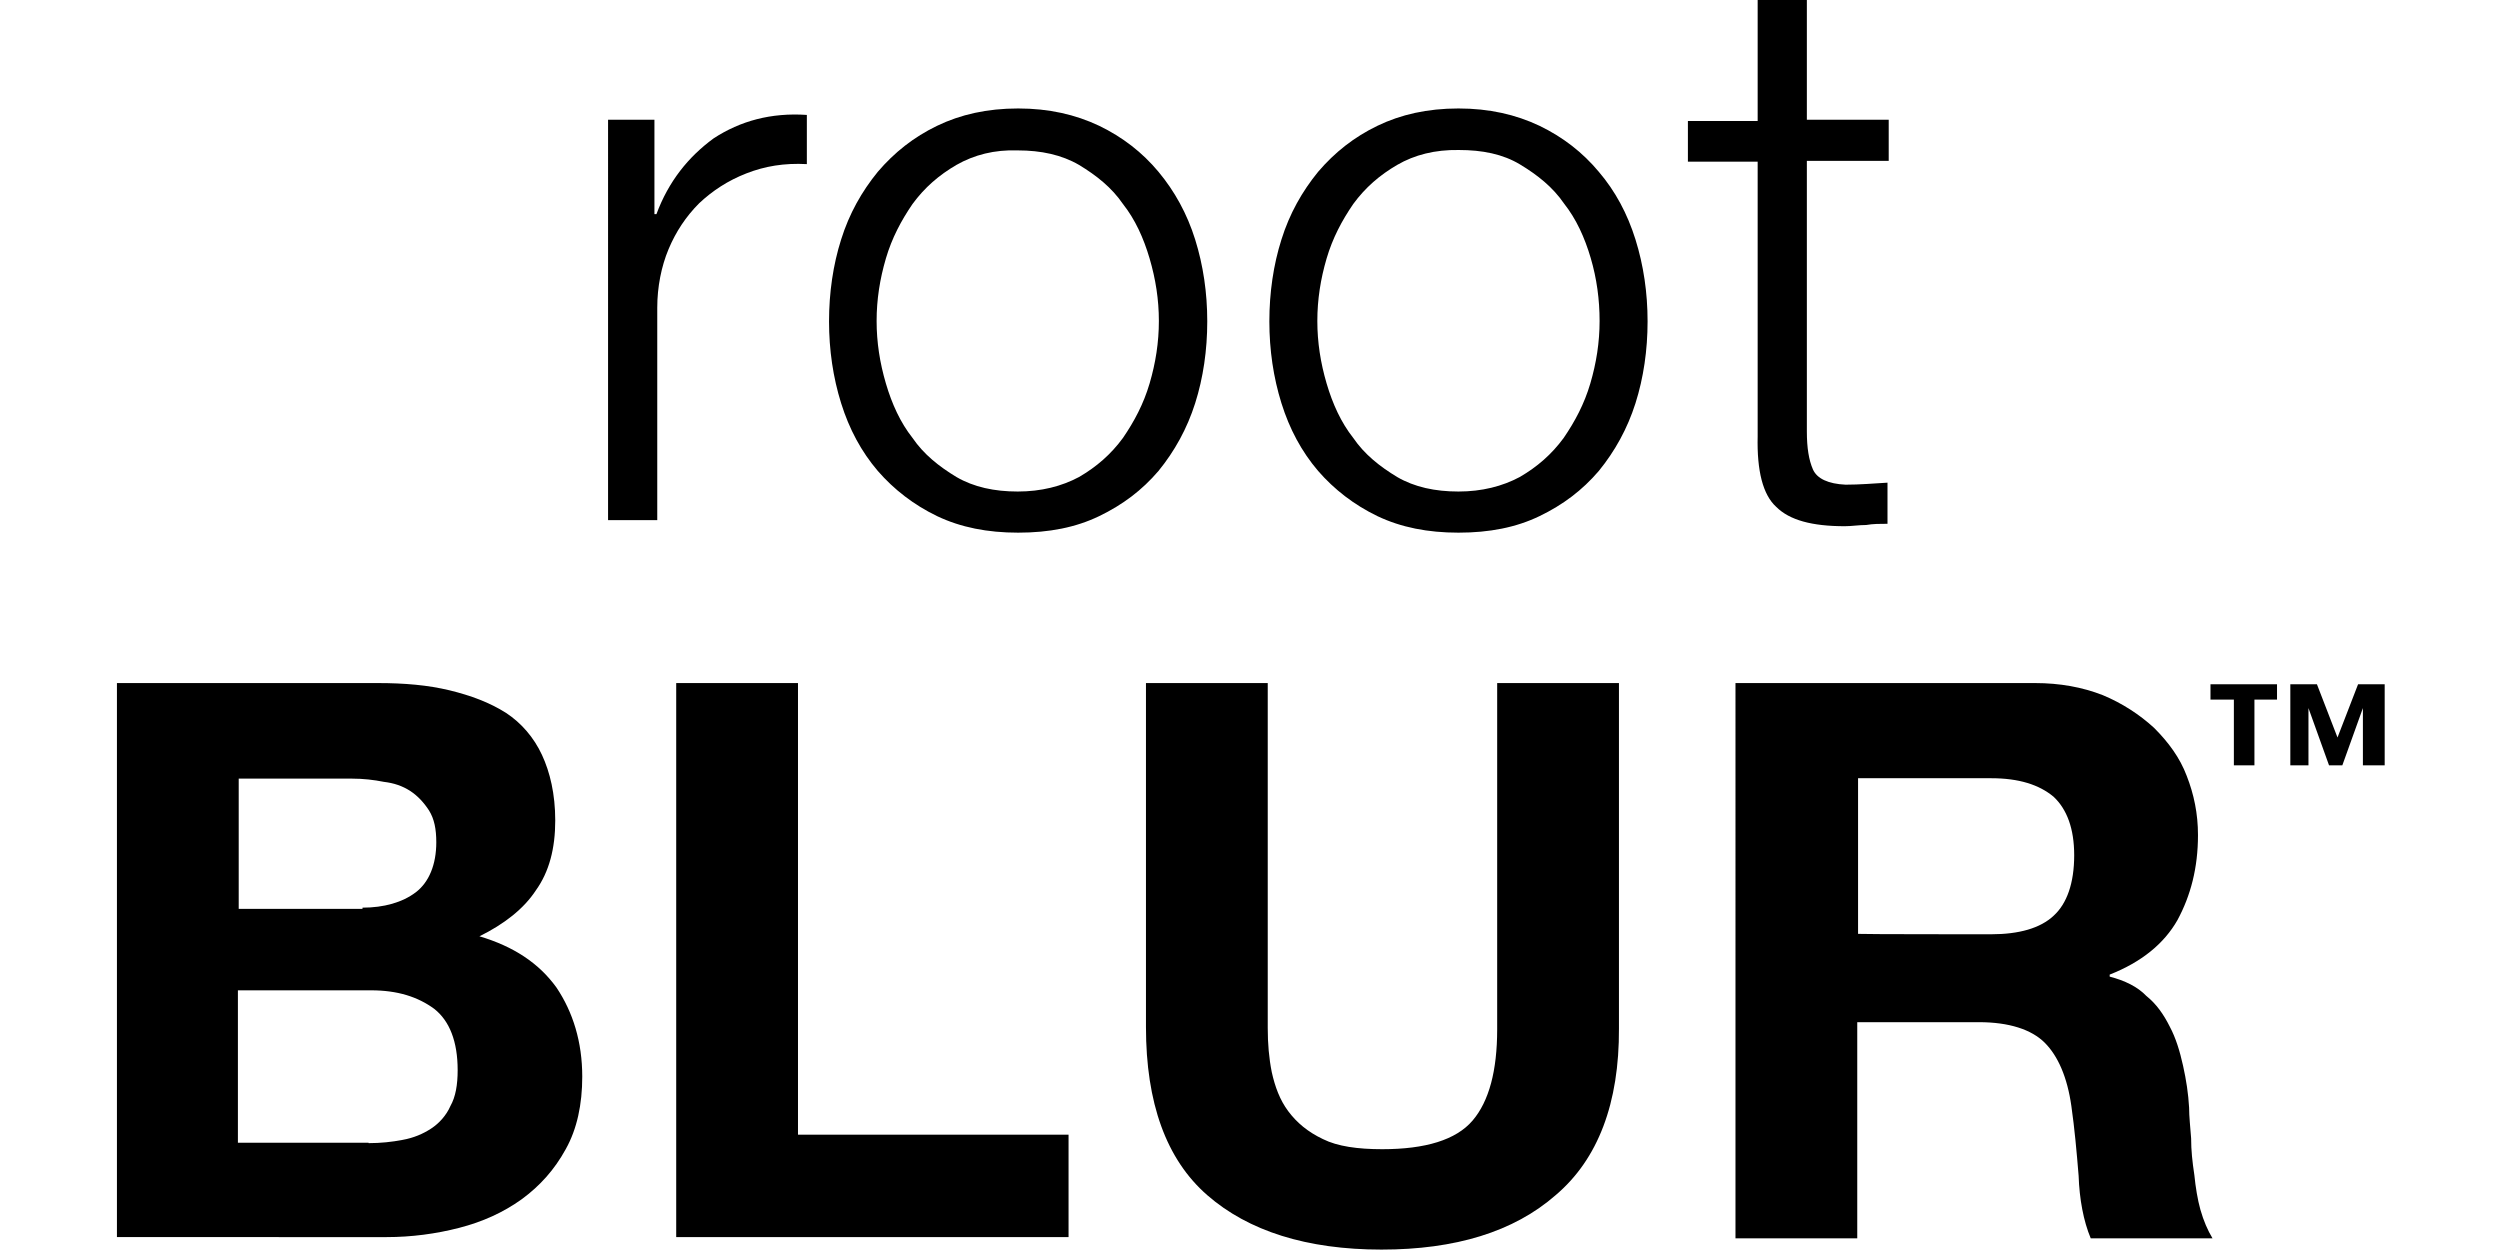 <?xml version="1.0" encoding="utf-8"?>
<!-- Generator: Adobe Illustrator 21.1.0, SVG Export Plug-In . SVG Version: 6.00 Build 0)  -->
<svg version="1.1" id="Layer_1" xmlns="http://www.w3.org/2000/svg" xmlns:xlink="http://www.w3.org/1999/xlink" x="0px" y="0px"
	 viewBox="0 0 620 310" style="enable-background:new 0 0 620 310;" xml:space="preserve">
<g>
	<g>
		<path d="M93.7,169.4c6.6,0,12.4,0.5,17.8,1.8c5.3,1.3,9.9,3,14,5.6c3.8,2.5,6.9,6.1,8.9,10.4c2,4.3,3.3,9.7,3.3,16.3
			c0,6.9-1.5,12.7-4.8,17.3c-3,4.6-7.9,8.4-14,11.4c8.4,2.5,14.7,6.6,19.1,12.7c4.1,6.1,6.4,13.5,6.4,22.1c0,6.9-1.3,13-4.1,18
			c-2.8,5.1-6.4,9.1-10.9,12.4c-4.6,3.3-9.7,5.6-15.5,7.1c-5.8,1.5-11.9,2.3-18,2.3H29V169.4H93.7z M89.9,225.1
			c5.3,0,9.9-1.3,13.2-3.8s5.1-6.9,5.1-12.4c0-3.3-0.5-5.8-1.8-7.9c-1.3-2-2.8-3.6-4.6-4.8c-2-1.3-4.1-2-6.6-2.3
			c-2.5-0.5-5.1-0.8-7.9-0.8H59.2v32.3h30.7V225.1z M91.4,283.5c3,0,5.8-0.3,8.4-0.8c2.8-0.5,5.1-1.5,7.1-2.8c2-1.3,3.8-3.3,4.8-5.6
			c1.3-2.3,1.8-5.3,1.8-8.9c0-7.1-2-12.2-5.8-15.2c-4.1-3-9.1-4.6-15.7-4.6h-33v37.8H91.4z"/>
		<path d="M197.9,169.4v112h67.1v25.4h-97.3V169.4H197.9z"/>
		<path d="M385.8,296.4c-10.4,9.1-24.9,13.5-43.2,13.5c-18.5,0-33-4.6-43.2-13.5c-10.2-8.9-15.2-22.9-15.2-41.7v-85.3h30.2V255
			c0,3.8,0.3,7.4,1,10.9c0.8,3.6,2,6.9,4.1,9.7s4.8,5.1,8.6,6.9c3.6,1.8,8.6,2.5,14.7,2.5c10.7,0,18.3-2.3,22.4-7.1
			s6.1-12.4,6.1-22.6v-85.9h30.2V255C401.6,273.6,396.3,287.5,385.8,296.4z"/>
		<path d="M504.7,169.4c6.1,0,11.7,1,16.8,3c4.8,2,9.1,4.8,12.7,8.1c3.6,3.6,6.4,7.4,8.1,11.9c1.8,4.6,2.8,9.4,2.8,14.7
			c0,8.1-1.8,15-5.1,21.1c-3.3,5.8-8.9,10.4-16.8,13.5v0.5c3.8,1,6.9,2.5,9.1,4.8c2.5,2,4.3,4.6,5.8,7.6c1.5,2.8,2.5,6.1,3.3,9.7
			c0.8,3.6,1.3,6.9,1.5,10.4c0,2.3,0.3,4.8,0.5,7.6c0,3,0.3,5.8,0.8,9.1c0.3,3,0.8,6.1,1.5,8.6c0.8,2.8,1.8,5.1,3,7.1h-30.2
			c-1.8-4.3-2.8-9.7-3-15.5c-0.5-6.1-1-11.7-1.8-17.3c-1-7.1-3.3-12.4-6.6-15.7c-3.3-3.3-8.9-5.1-16.3-5.1h-30.2v53.6h-30.2V169.4
			H504.7z M493.8,231.7c6.9,0,12.2-1.5,15.5-4.6c3.3-3,5.1-8.1,5.1-15c0-6.6-1.8-11.4-5.1-14.5c-3.6-3-8.6-4.6-15.5-4.6h-33v38.6
			C460.8,231.7,493.8,231.7,493.8,231.7z"/>
		<path d="M559.1,173.5v16.3H554v-16.3h-5.8v-3.8h16.5v3.8H559.1z M586,189.8v-14.2l0,0l-5.1,14.2h-3.3l-5.1-14.2l0,0v14.2H568
			v-20.1h6.6l5.1,13.2l5.1-13.2h6.6v20.1H586z"/>
	</g>
	<g>
		<path d="M162.3,29.7v23.4h0.5c3-8.1,7.9-14.2,14.2-18.8c6.6-4.3,14.2-6.4,23.1-5.8v12.2c-5.6-0.3-10.4,0.5-15,2.3
			c-4.6,1.8-8.4,4.3-11.7,7.4c-3.3,3.3-5.8,7.1-7.6,11.4s-2.8,9.4-2.8,14.5V129h-12.2V29.7H162.3z"/>
		<path d="M272.6,31.2c5.8,2.8,10.7,6.6,14.7,11.4s7.1,10.4,9.1,16.8c2,6.4,3,13.2,3,20.3s-1,14-3,20.3s-5.1,11.9-9.1,16.8
			c-4.1,4.8-8.9,8.4-14.7,11.2c-5.8,2.8-12.4,4.1-20.1,4.1c-7.6,0-14.2-1.3-20.1-4.1c-5.8-2.8-10.7-6.6-14.7-11.2
			c-4.1-4.8-7.1-10.4-9.1-16.8c-2-6.4-3-13.2-3-20.3s1-14,3-20.3c2-6.4,5.1-11.9,9.1-16.8c4.1-4.8,8.9-8.6,14.7-11.4
			c5.8-2.8,12.4-4.3,20.1-4.3C260.1,26.9,266.7,28.4,272.6,31.2z M237.2,40.9c-4.3,2.5-7.9,5.6-10.9,9.7c-2.8,4.1-5.1,8.4-6.6,13.5
			s-2.3,10.2-2.3,15.5s0.8,10.4,2.3,15.5s3.6,9.7,6.6,13.5c2.8,4.1,6.6,7.1,10.9,9.7c4.3,2.5,9.4,3.6,15.2,3.6
			c5.8,0,10.9-1.3,15.2-3.6c4.3-2.5,7.9-5.6,10.9-9.7c2.8-4.1,5.1-8.4,6.6-13.5c1.5-5.1,2.3-10.2,2.3-15.5s-0.8-10.4-2.3-15.5
			c-1.5-5.1-3.6-9.7-6.6-13.5c-2.8-4.1-6.6-7.1-10.9-9.7c-4.3-2.5-9.4-3.6-15.2-3.6C246.6,37.1,241.6,38.4,237.2,40.9z"/>
		<path d="M381.8,31.2c5.8,2.8,10.7,6.6,14.7,11.4c4.1,4.8,7.1,10.4,9.1,16.8s3,13.2,3,20.3s-1,14-3,20.3s-5.1,11.9-9.1,16.8
			c-4.1,4.8-8.9,8.4-14.7,11.2c-5.8,2.8-12.4,4.1-20.1,4.1c-7.6,0-14.2-1.3-20.1-4.1c-5.8-2.8-10.7-6.6-14.7-11.2
			c-4.1-4.8-7.1-10.4-9.1-16.8c-2-6.4-3-13.2-3-20.3s1-14,3-20.3c2-6.4,5.1-11.9,9.1-16.8c4.1-4.8,8.9-8.6,14.7-11.4
			c5.8-2.8,12.4-4.3,20.1-4.3C369.3,26.9,375.9,28.4,381.8,31.2z M346.5,40.9c-4.3,2.5-7.9,5.6-10.9,9.7c-2.8,4.1-5.1,8.4-6.6,13.5
			c-1.5,5.1-2.3,10.2-2.3,15.5s0.8,10.4,2.3,15.5c1.5,5.1,3.6,9.7,6.6,13.5c2.8,4.1,6.6,7.1,10.9,9.7c4.3,2.5,9.4,3.6,15.2,3.6
			c5.8,0,10.9-1.3,15.2-3.6c4.3-2.5,7.9-5.6,10.9-9.7c2.8-4.1,5.1-8.4,6.6-13.5s2.3-10.2,2.3-15.5S396,69.1,394.5,64
			c-1.5-5.1-3.6-9.7-6.6-13.5c-2.8-4.1-6.6-7.1-10.9-9.7s-9.4-3.6-15.2-3.6C355.9,37.1,350.8,38.4,346.5,40.9z"/>
		<path d="M468.4,29.7v10.2h-20.3v67.1c0,4.1,0.5,7.1,1.5,9.4c1,2.3,3.8,3.6,8.1,3.8c3.6,0,6.9-0.3,10.4-0.5v10.2
			c-1.8,0-3.6,0-5.3,0.3c-1.8,0-3.6,0.3-5.3,0.3c-8.1,0-13.7-1.5-17-4.8c-3.3-3-4.8-8.9-4.6-17.5V40.1h-17.3V30h17.3V0h12.2v29.7
			H468.4z"/>
	</g>
</g>
</svg>
